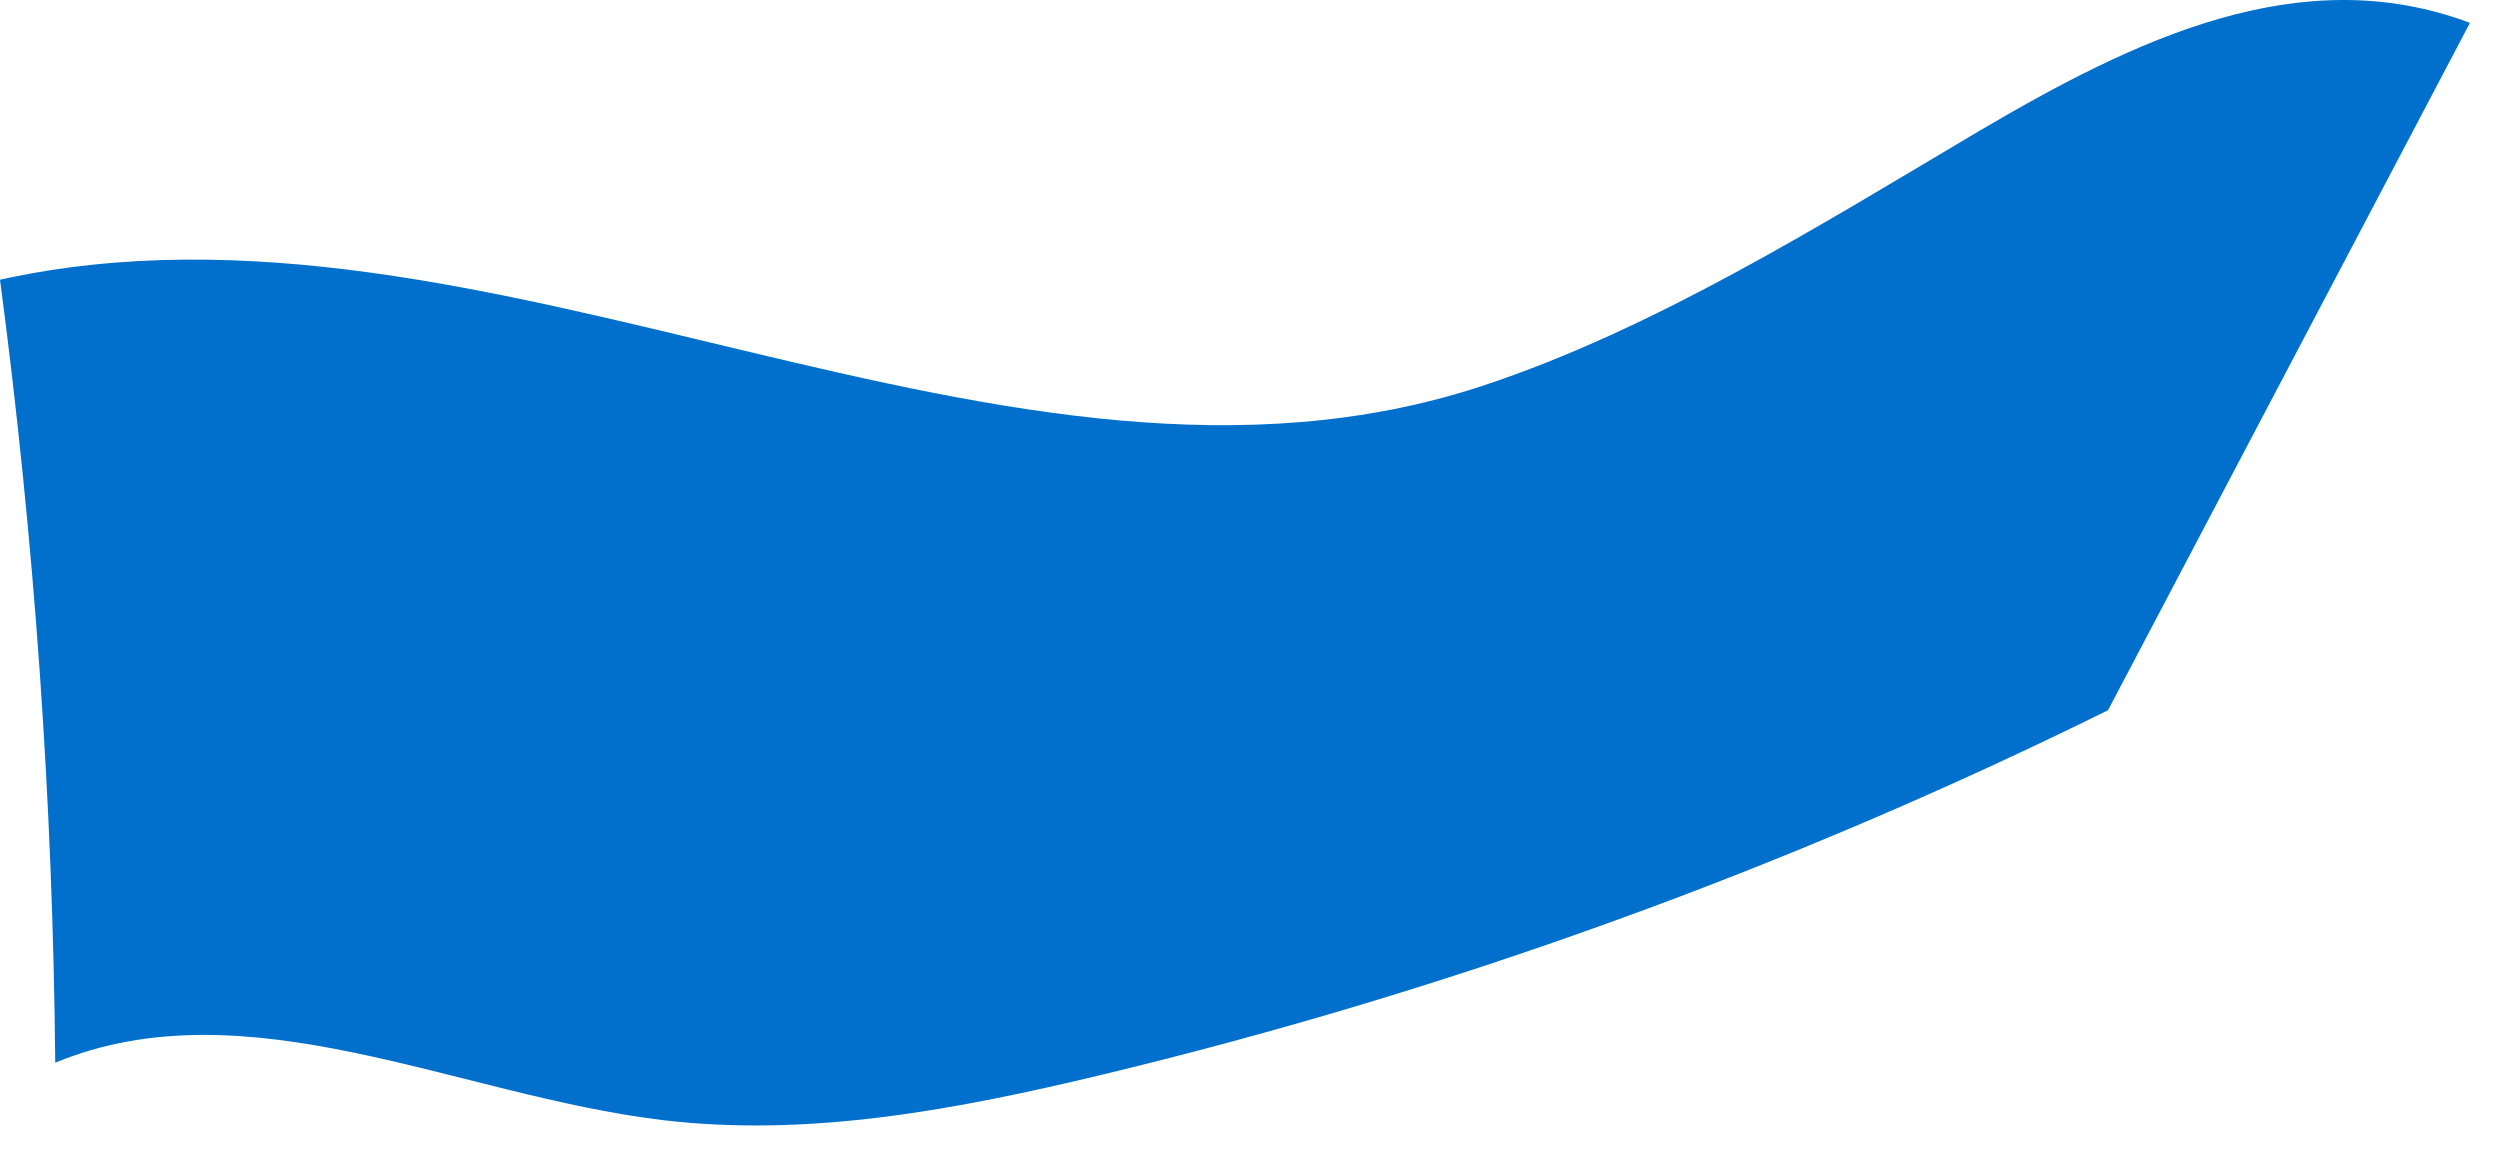 <?xml version="1.0" encoding="utf-8"?>
<svg xmlns="http://www.w3.org/2000/svg" fill="none" height="100%" overflow="visible" preserveAspectRatio="none" style="display: block;" viewBox="0 0 41 19" width="100%">
<path d="M40.507 0.375C37.724 -0.67 35.01 0.646 32.447 2.155C29.887 3.671 27.123 5.403 24.3 6.332C16.489 8.899 8.025 2.813 0 4.587C0.564 8.846 0.867 13.134 0.906 17.428C4.033 16.136 7.494 17.962 10.854 18.368C13.273 18.661 15.719 18.191 18.087 17.622C23.779 16.253 29.318 14.244 34.571 11.648" fill="#0070CC" id="Vector"/>
</svg>
